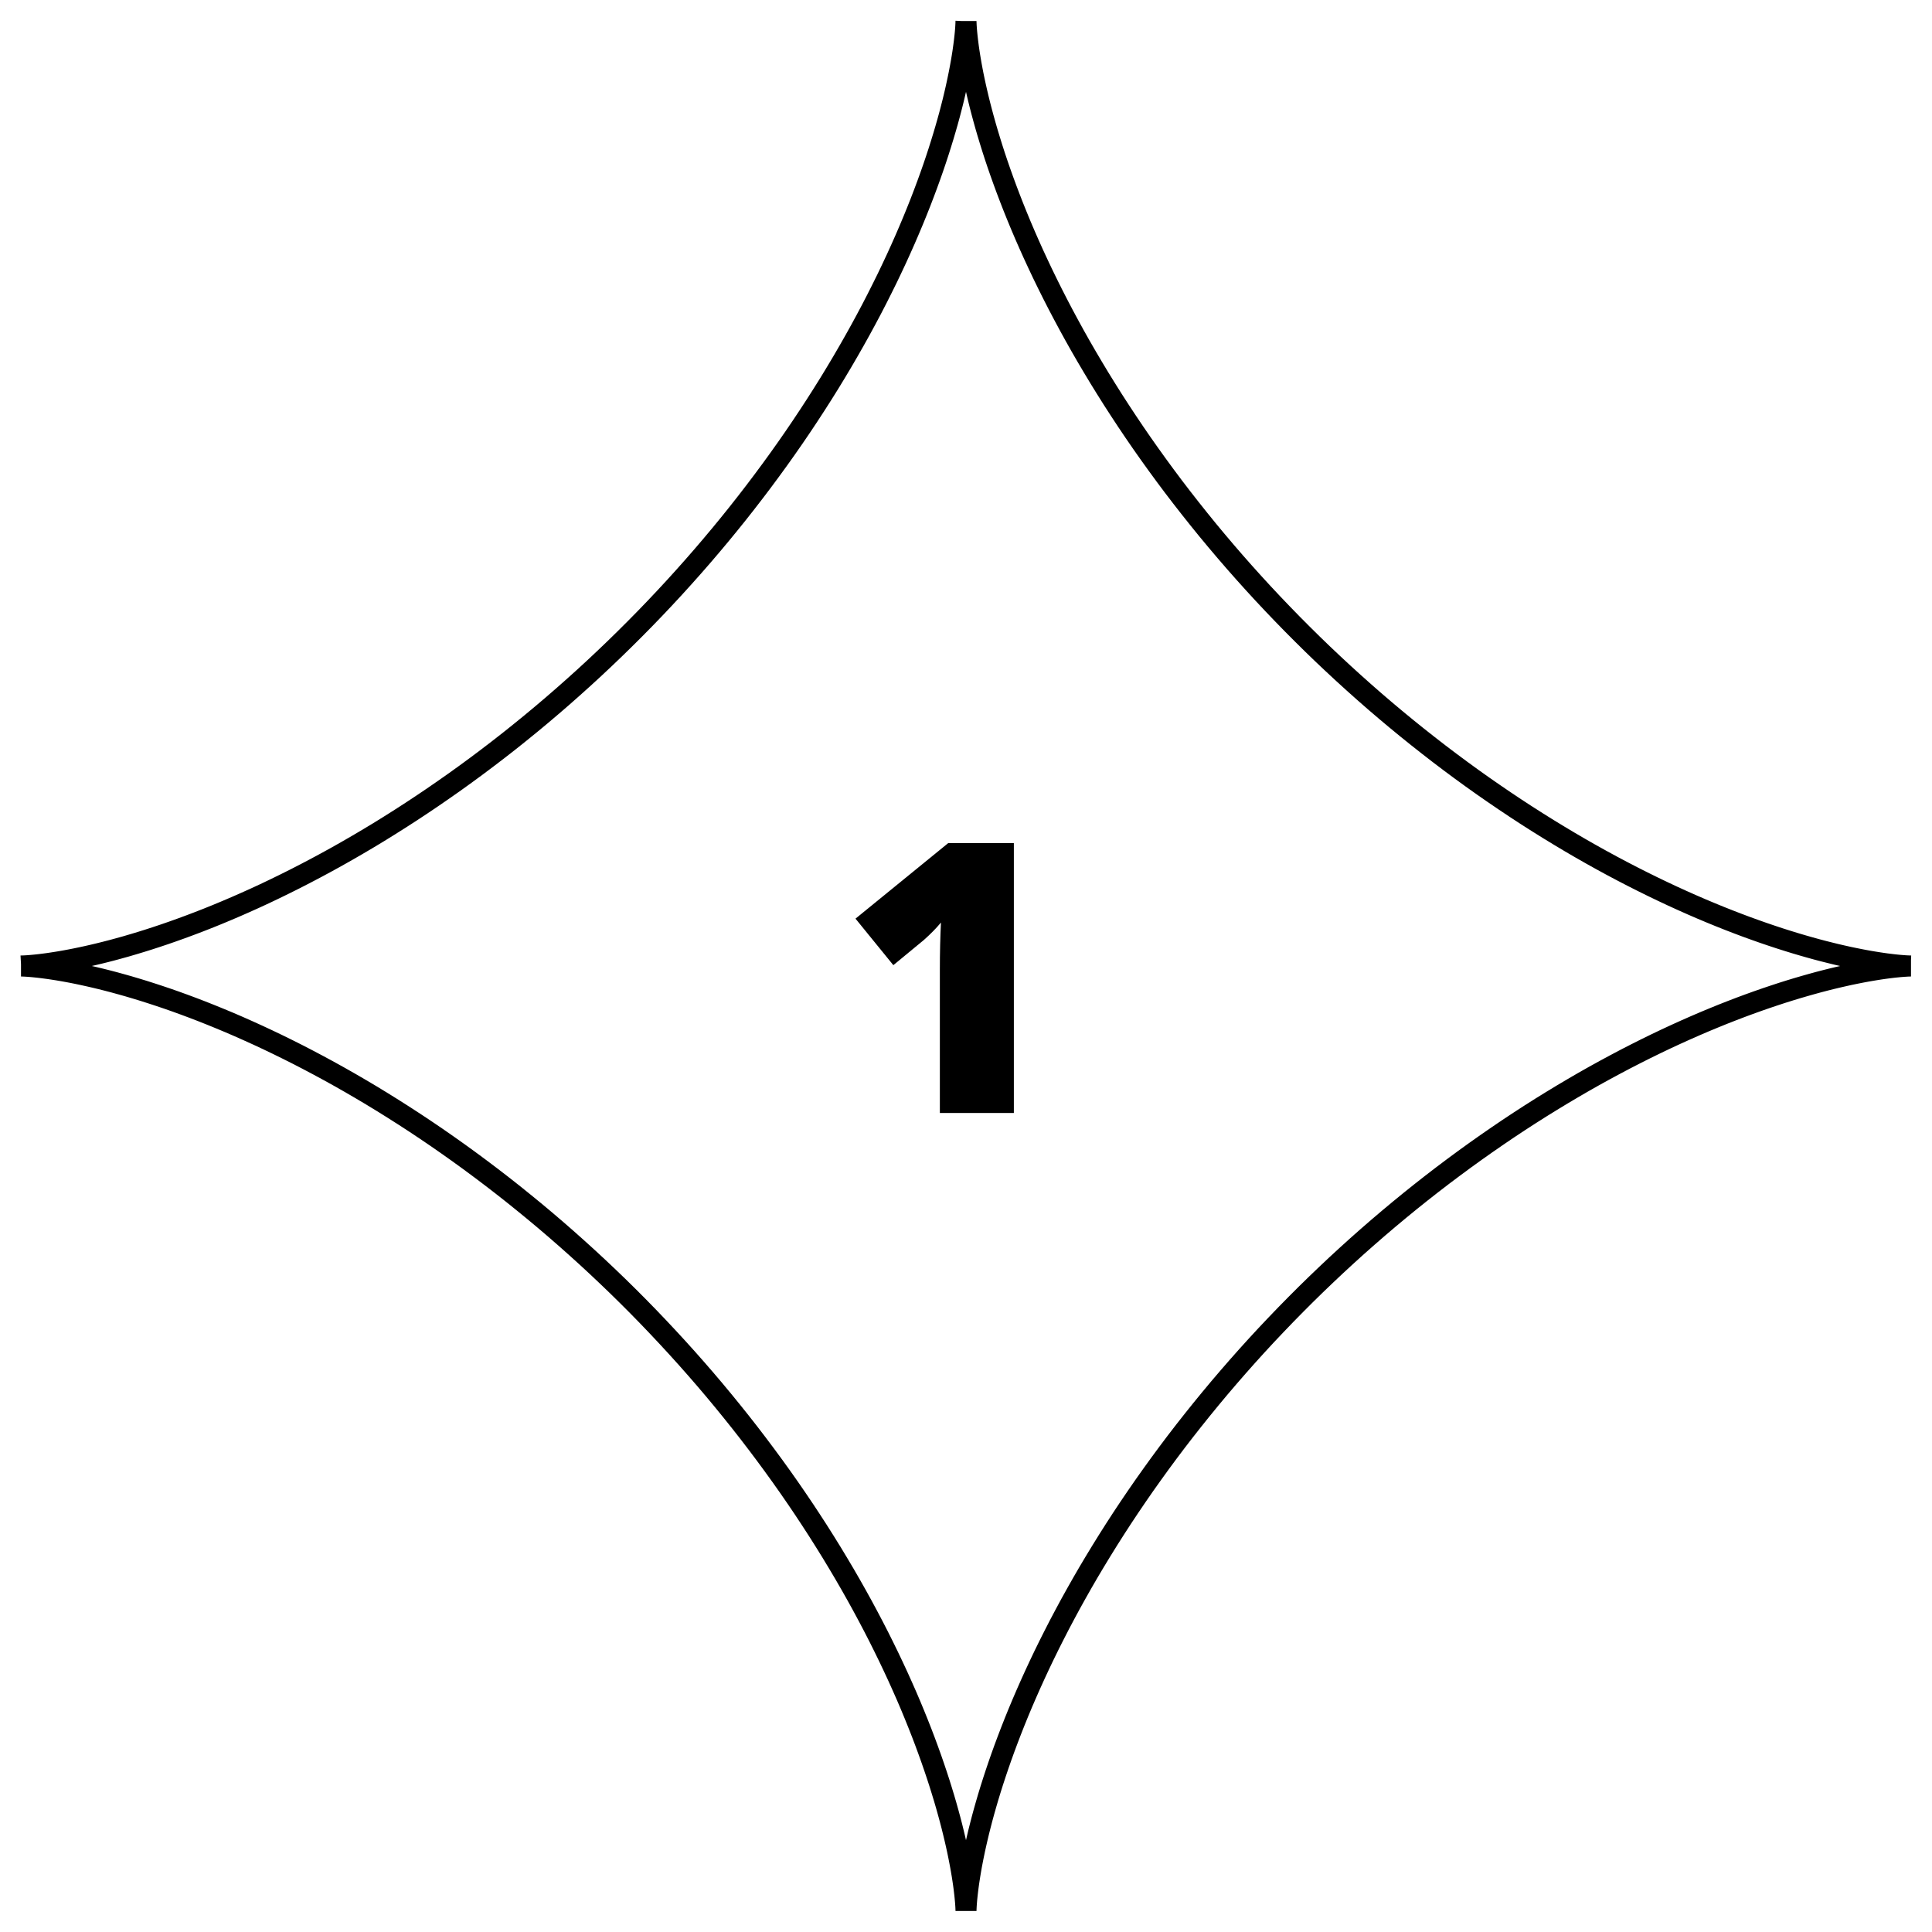 <?xml version="1.0" encoding="UTF-8"?> <svg xmlns="http://www.w3.org/2000/svg" width="92" height="92" viewBox="0 0 92 92" fill="none"> <path fill-rule="evenodd" clip-rule="evenodd" d="M91 46L90.993 46L90.973 46L90.939 46.001L90.892 46.003L90.832 46.005L90.757 46.01L90.67 46.015L90.57 46.023L90.456 46.032L90.329 46.045L90.189 46.059L90.036 46.077L89.87 46.098L89.692 46.122L89.501 46.15L89.298 46.182L89.082 46.218L88.854 46.258L88.614 46.303L88.362 46.353L88.099 46.407L87.824 46.468L87.538 46.533L87.24 46.604L86.932 46.681L86.613 46.764L86.284 46.854L85.945 46.95L85.595 47.052L85.236 47.161L84.867 47.277L84.489 47.401L84.102 47.531L83.706 47.669L83.302 47.814L82.889 47.967L82.469 48.128L82.04 48.296L81.605 48.473L81.162 48.657L80.713 48.85L80.257 49.051L79.795 49.26L79.327 49.477L78.854 49.703L78.375 49.937L77.892 50.18L77.403 50.431L76.911 50.691L76.414 50.959L75.914 51.235L75.41 51.52L74.904 51.814L74.394 52.116L73.883 52.426L73.369 52.744L72.853 53.071L72.336 53.406L71.818 53.749L71.299 54.101L70.78 54.46L70.26 54.827L69.74 55.202L69.222 55.584L68.703 55.974L68.186 56.371L67.67 56.776L67.156 57.187L66.644 57.606L66.134 58.031L65.626 58.463L65.122 58.901L64.62 59.345L64.122 59.796L63.627 60.252L63.137 60.714L62.65 61.181L62.168 61.653L61.691 62.13L61.218 62.612L60.751 63.098L60.288 63.588L59.832 64.082L59.381 64.58L58.936 65.082L58.498 65.586L58.065 66.093L57.64 66.603L57.221 67.115L56.809 67.629L56.403 68.145L56.005 68.662L55.615 69.18L55.232 69.699L54.857 70.219L54.489 70.738L54.129 71.258L53.777 71.777L53.433 72.295L53.098 72.812L52.77 73.328L52.451 73.842L52.14 74.354L51.837 74.863L51.543 75.37L51.258 75.874L50.98 76.374L50.712 76.871L50.451 77.364L50.2 77.853L49.956 78.337L49.721 78.816L49.495 79.29L49.277 79.758L49.067 80.221L48.866 80.677L48.672 81.127L48.487 81.57L48.31 82.006L48.141 82.435L47.98 82.856L47.826 83.269L47.68 83.674L47.542 84.07L47.411 84.458L47.287 84.837L47.17 85.207L47.06 85.567L46.958 85.917L46.861 86.257L46.771 86.588L46.688 86.907L46.61 87.216L46.539 87.514L46.473 87.802L46.412 88.077L46.357 88.342L46.307 88.594L46.261 88.835L46.221 89.064L46.185 89.281L46.153 89.485L46.124 89.677L46.1 89.857L46.079 90.023L46.061 90.177L46.046 90.318L46.033 90.446L46.024 90.561L46.016 90.663L46.01 90.751L46.006 90.826L46.003 90.888L46.001 90.936L46 90.971L46 90.992L46 91L46 90.994L46 90.975L45.999 90.942L45.997 90.896L45.995 90.837L45.991 90.764L45.985 90.678L45.978 90.578L45.968 90.465L45.956 90.34L45.942 90.201L45.924 90.049L45.904 89.884L45.88 89.707L45.852 89.517L45.821 89.314L45.785 89.1L45.745 88.873L45.7 88.634L45.651 88.383L45.597 88.12L45.537 87.846L45.472 87.561L45.401 87.265L45.325 86.957L45.242 86.639L45.153 86.311L45.058 85.972L44.956 85.623L44.847 85.265L44.732 84.897L44.609 84.519L44.479 84.133L44.342 83.738L44.197 83.334L44.045 82.922L43.885 82.502L43.717 82.075L43.541 81.64L43.358 81.198L43.166 80.749L42.965 80.294L42.757 79.832L42.54 79.365L42.315 78.892L42.081 78.413L41.84 77.93L41.589 77.442L41.33 76.95L41.063 76.454L40.787 75.954L40.503 75.451L40.21 74.944L39.908 74.435L39.599 73.923L39.281 73.41L38.955 72.894L38.62 72.377L38.278 71.859L37.927 71.34L37.569 70.821L37.202 70.301L36.828 69.782L36.446 69.263L36.057 68.745L35.66 68.227L35.256 67.711L34.845 67.197L34.427 66.684L34.003 66.174L33.572 65.667L33.134 65.162L32.69 64.66L32.24 64.162L31.784 63.667L31.323 63.176L30.857 62.689L30.385 62.206L29.908 61.728L29.427 61.255L28.941 60.788L28.451 60.325L27.957 59.868L27.459 59.417L26.958 58.971L26.454 58.532L25.947 58.099L25.437 57.673L24.925 57.254L24.412 56.841L23.896 56.435L23.379 56.037L22.861 55.646L22.342 55.262L21.823 54.886L21.303 54.518L20.784 54.157L20.265 53.805L19.746 53.46L19.229 53.124L18.713 52.796L18.199 52.476L17.687 52.164L17.177 51.861L16.67 51.566L16.166 51.28L15.665 51.002L15.168 50.733L14.675 50.472L14.186 50.219L13.701 49.975L13.222 49.74L12.748 49.513L12.279 49.294L11.816 49.084L11.359 48.881L10.909 48.687L10.465 48.502L10.028 48.324L9.599 48.154L9.177 47.992L8.764 47.838L8.358 47.691L7.961 47.552L7.572 47.421L7.193 47.297L6.822 47.179L6.461 47.069L6.11 46.965L5.769 46.869L5.438 46.778L5.118 46.694L4.808 46.616L4.509 46.544L4.221 46.478L3.944 46.417L3.679 46.361L3.425 46.31L3.183 46.265L2.953 46.224L2.736 46.187L2.53 46.155L2.337 46.126L2.157 46.102L1.989 46.08L1.834 46.062L1.692 46.047L1.563 46.034L1.447 46.024L1.345 46.016L1.255 46.01L1.179 46.006L1.116 46.003L1.067 46.001L1.031 46L1.009 46L1 46L1.005 46L1.023 45.999L1.054 45.999L1.099 45.997L1.158 45.995L1.23 45.991L1.315 45.986L1.413 45.978L1.525 45.969L1.65 45.957L1.788 45.943L1.938 45.926L2.102 45.905L2.279 45.882L2.468 45.854L2.669 45.823L2.883 45.788L3.109 45.748L3.347 45.704L3.597 45.655L3.858 45.601L4.131 45.542L4.416 45.477L4.711 45.407L5.018 45.331L5.335 45.249L5.663 45.16L6.001 45.066L6.348 44.964L6.706 44.856L7.074 44.741L7.45 44.619L7.836 44.49L8.23 44.353L8.633 44.209L9.045 44.057L9.464 43.898L9.891 43.731L10.325 43.556L10.767 43.372L11.215 43.181L11.67 42.981L12.131 42.774L12.598 42.558L13.07 42.333L13.548 42.1L14.031 41.859L14.518 41.609L15.01 41.351L15.506 41.084L16.006 40.809L16.509 40.525L17.015 40.233L17.524 39.933L18.036 39.624L18.549 39.306L19.064 38.981L19.581 38.647L20.099 38.305L20.618 37.955L21.137 37.597L21.657 37.232L22.177 36.858L22.696 36.477L23.214 36.088L23.732 35.692L24.248 35.289L24.762 34.878L25.275 34.461L25.785 34.037L26.293 33.606L26.798 33.169L27.3 32.725L27.799 32.276L28.294 31.821L28.785 31.36L29.272 30.894L29.755 30.422L30.233 29.946L30.707 29.465L31.175 28.98L31.638 28.49L32.096 27.996L32.547 27.499L32.993 26.998L33.433 26.494L33.866 25.987L34.293 25.478L34.713 24.966L35.126 24.453L35.532 23.937L35.931 23.42L36.323 22.902L36.707 22.383L37.084 21.864L37.453 21.344L37.814 20.825L38.167 20.306L38.512 19.787L38.849 19.27L39.178 18.754L39.499 18.24L39.811 17.727L40.115 17.217L40.41 16.71L40.697 16.206L40.976 15.705L41.246 15.207L41.508 14.714L41.761 14.224L42.005 13.739L42.242 13.26L42.469 12.785L42.689 12.316L42.9 11.852L43.103 11.395L43.297 10.944L43.484 10.5L43.662 10.063L43.833 9.633L43.995 9.21L44.15 8.796L44.297 8.39L44.437 7.992L44.569 7.603L44.694 7.222L44.811 6.851L44.922 6.49L45.026 6.138L45.124 5.796L45.215 5.464L45.299 5.143L45.378 4.832L45.45 4.532L45.517 4.243L45.578 3.965L45.634 3.699L45.685 3.445L45.731 3.202L45.773 2.971L45.81 2.752L45.843 2.546L45.871 2.352L45.896 2.171L45.918 2.002L45.936 1.846L45.952 1.703L45.965 1.573L45.975 1.456L45.983 1.352L45.989 1.262L45.993 1.185L45.996 1.121L45.998 1.07L45.999 1.033L46 1.01L46 1L46 1.004L46 1.021L46.001 1.051L46.002 1.095L46.005 1.152L46.008 1.223L46.014 1.307L46.021 1.405L46.03 1.515L46.042 1.639L46.056 1.776L46.073 1.926L46.093 2.088L46.116 2.264L46.143 2.452L46.174 2.652L46.209 2.865L46.248 3.09L46.292 3.327L46.34 3.576L46.394 3.837L46.453 4.109L46.517 4.392L46.587 4.687L46.662 4.993L46.744 5.309L46.832 5.636L46.926 5.973L47.027 6.32L47.135 6.677L47.249 7.044L47.37 7.42L47.499 7.805L47.635 8.198L47.779 8.601L47.93 9.011L48.089 9.43L48.255 9.856L48.43 10.29L48.612 10.731L48.803 11.179L49.002 11.633L49.209 12.094L49.425 12.56L49.648 13.032L49.881 13.51L50.121 13.992L50.37 14.479L50.628 14.971L50.894 15.466L51.168 15.966L51.451 16.469L51.743 16.975L52.043 17.483L52.351 17.995L52.668 18.508L52.992 19.023L53.326 19.54L53.667 20.058L54.016 20.577L54.373 21.096L54.739 21.616L55.112 22.135L55.492 22.654L55.88 23.173L56.276 23.69L56.679 24.206L57.089 24.721L57.505 25.234L57.929 25.744L58.359 26.252L58.796 26.758L59.239 27.26L59.688 27.759L60.142 28.254L60.603 28.746L61.069 29.233L61.54 29.717L62.016 30.195L62.496 30.669L62.981 31.138L63.471 31.601L63.964 32.059L64.461 32.511L64.962 32.958L65.465 33.398L65.972 33.832L66.481 34.259L66.993 34.68L67.506 35.093L68.022 35.5L68.538 35.9L69.056 36.292L69.575 36.677L70.094 37.054L70.614 37.424L71.134 37.785L71.653 38.139L72.171 38.485L72.689 38.823L73.205 39.152L73.719 39.473L74.232 39.786L74.742 40.091L75.249 40.387L75.754 40.675L76.255 40.954L76.753 41.225L77.247 41.487L77.737 41.741L78.222 41.986L78.702 42.223L79.177 42.451L79.647 42.672L80.111 42.883L80.569 43.087L81.02 43.282L81.465 43.469L81.902 43.648L82.333 43.819L82.756 43.982L83.171 44.138L83.578 44.285L83.977 44.426L84.366 44.558L84.747 44.684L85.119 44.802L85.482 44.914L85.834 45.018L86.177 45.116L86.51 45.208L86.832 45.293L87.144 45.371L87.444 45.445L87.734 45.512L88.013 45.574L88.28 45.63L88.535 45.681L88.779 45.728L89.011 45.77L89.23 45.807L89.438 45.84L89.633 45.869L89.815 45.895L89.985 45.916L90.142 45.935L90.286 45.951L90.417 45.964L90.535 45.974L90.64 45.982L90.731 45.989L90.809 45.993L90.874 45.996L90.926 45.998L90.964 45.999L90.988 46L90.999 46L91 46Z" stroke="black"></path> <path d="M48.279 53H44.755V46.197C44.755 45.371 44.773 44.615 44.808 43.93C44.591 44.193 44.321 44.469 43.999 44.756L42.54 45.96L40.738 43.745L45.15 40.15H48.279V53Z" fill="black"></path> </svg> 